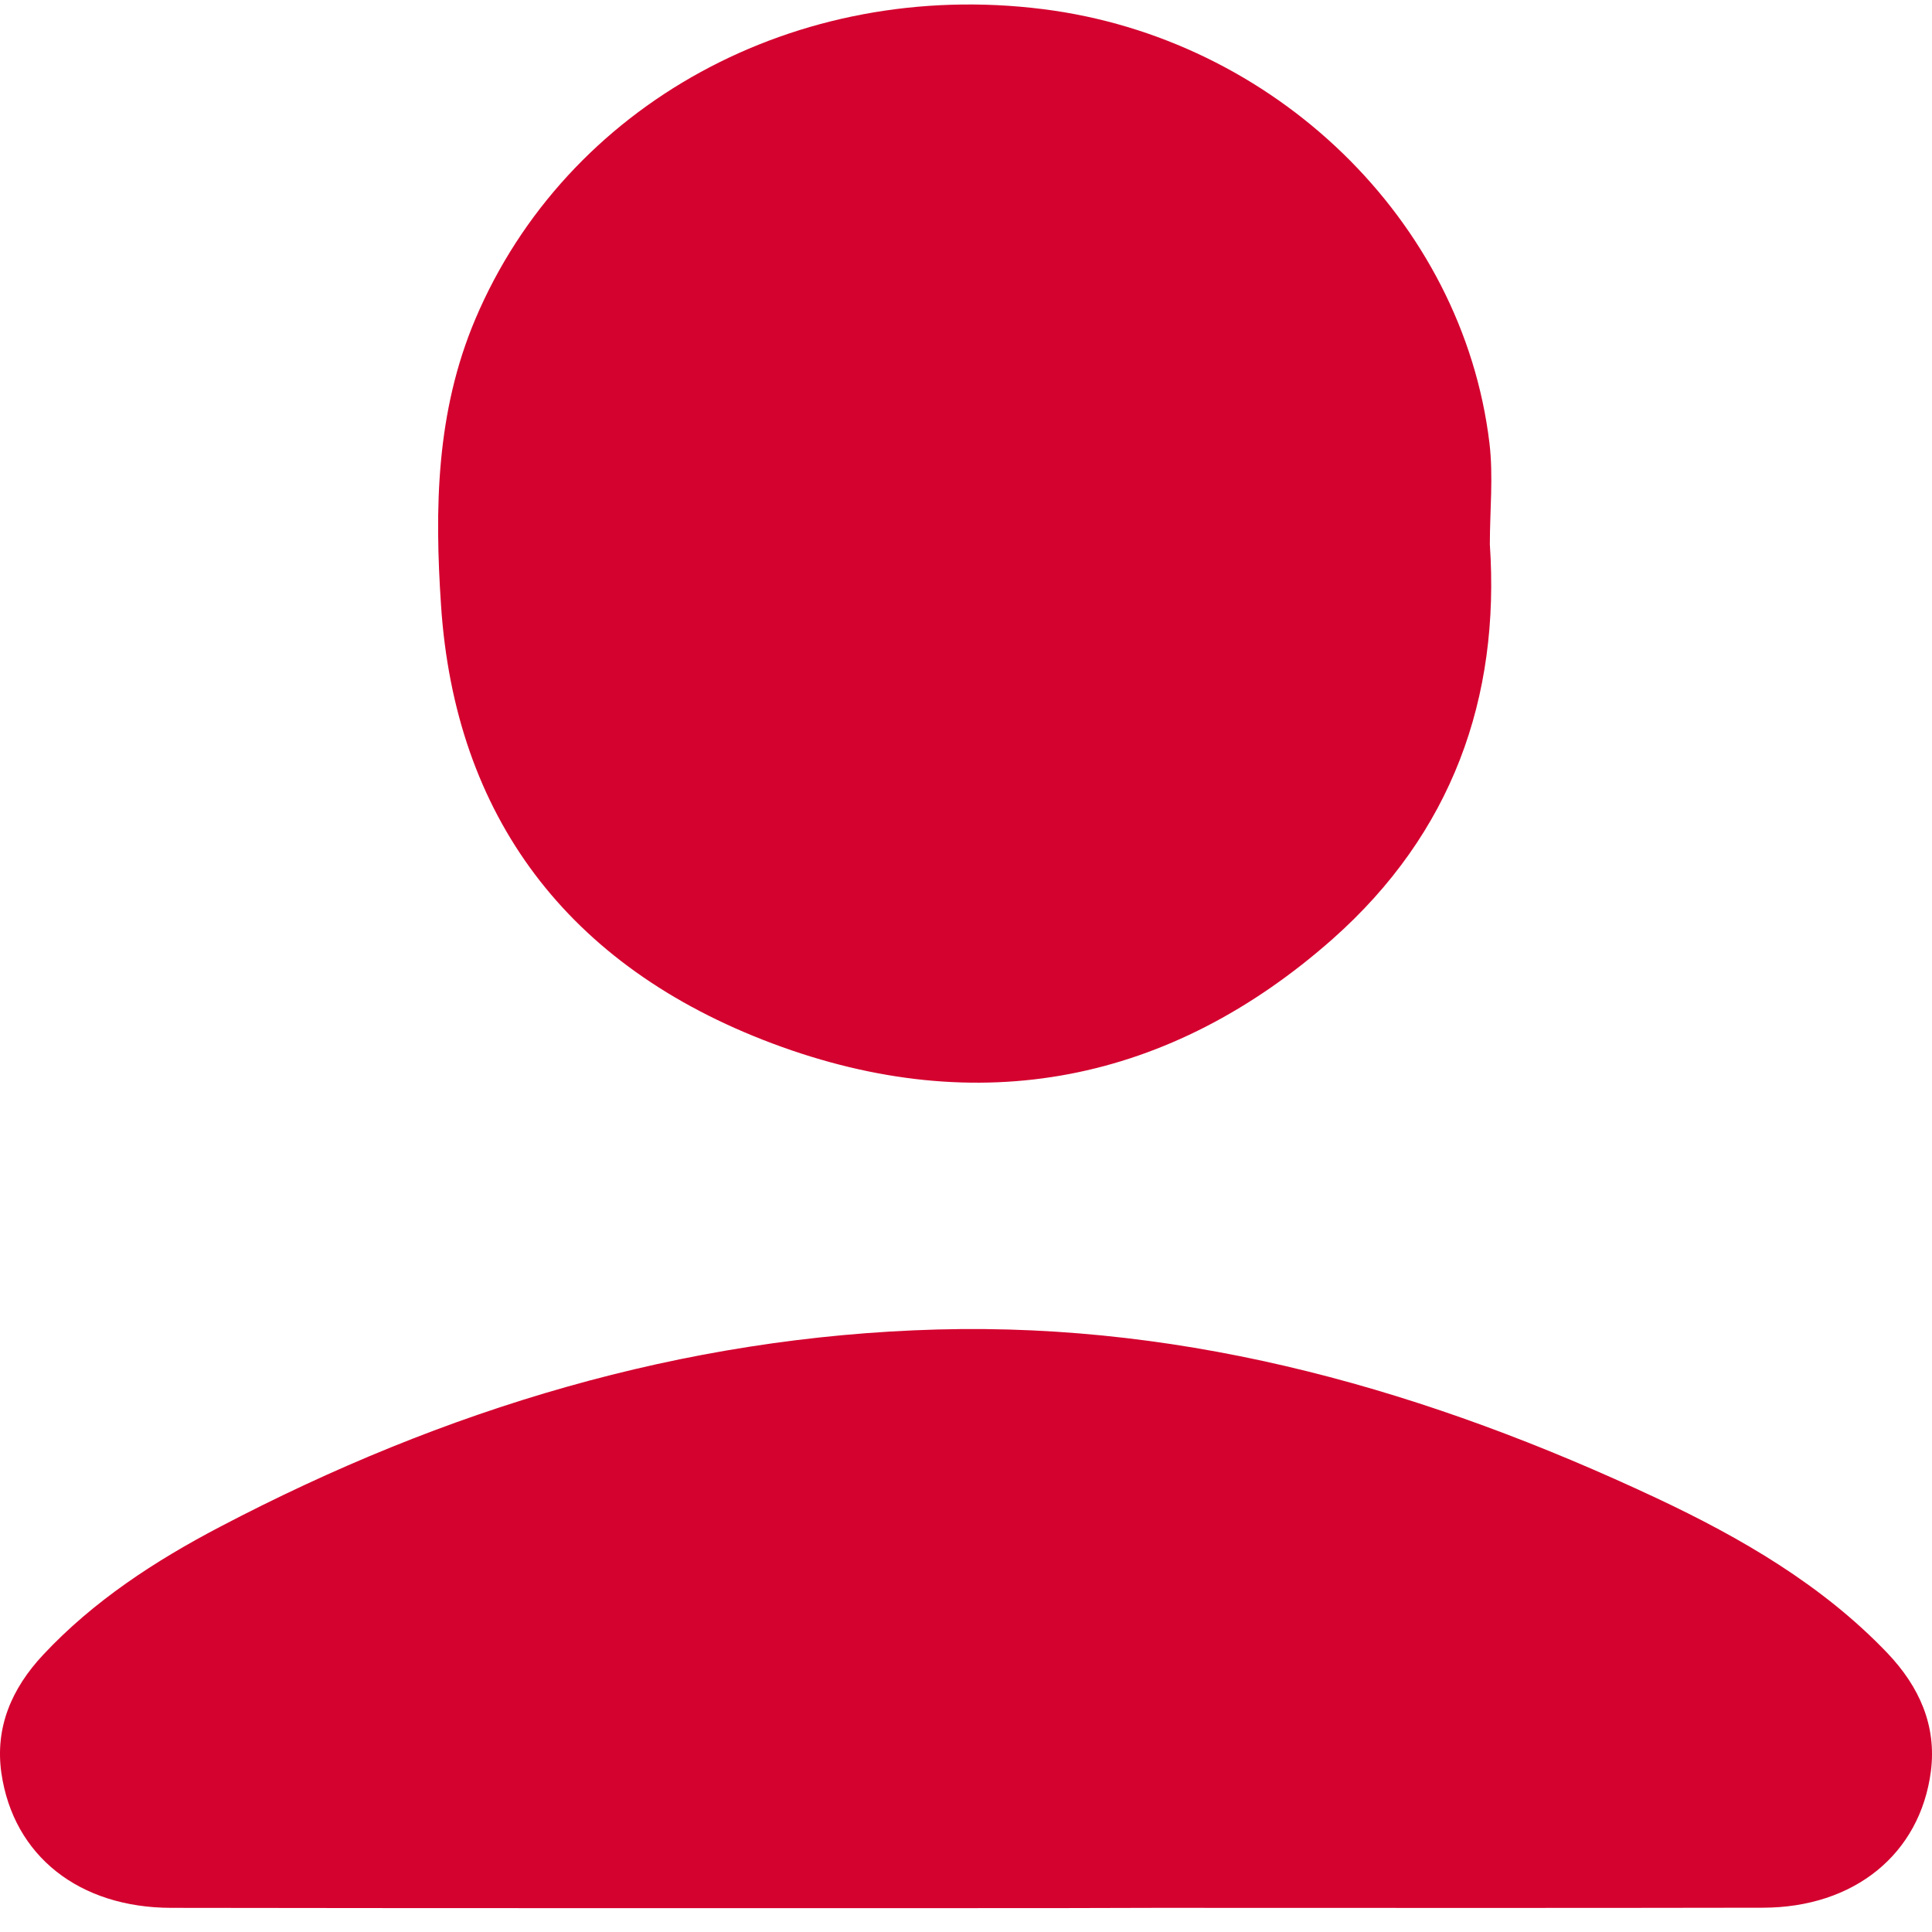 <svg width="14" height="14" viewBox="0 0 14 14" fill="none" xmlns="http://www.w3.org/2000/svg">
<path d="M10.796 3.945C10.871 5.057 10.523 6.036 9.657 6.804C8.481 7.844 7.093 8.122 5.599 7.562C4.105 7.002 3.297 5.907 3.196 4.388C3.149 3.686 3.159 2.986 3.445 2.311C4.104 0.758 5.768 -0.158 7.556 0.066C9.234 0.276 10.599 1.597 10.793 3.21C10.822 3.451 10.796 3.699 10.796 3.945Z" fill="#D4022F"/>
<path d="M7.007 13.827C5.085 13.827 3.163 13.828 1.241 13.825C0.573 13.824 0.097 13.448 0.01 12.848C-0.037 12.518 0.084 12.235 0.314 11.99C0.677 11.602 1.122 11.311 1.598 11.062C3.214 10.215 4.94 9.685 6.793 9.634C8.639 9.584 10.362 10.086 12.002 10.855C12.621 11.146 13.208 11.488 13.677 11.979C13.909 12.223 14.034 12.505 13.992 12.835C13.914 13.436 13.436 13.823 12.774 13.824C11.309 13.827 9.845 13.825 8.38 13.825C7.922 13.827 7.464 13.827 7.007 13.827Z" fill="#D4022F"/>
</svg>
